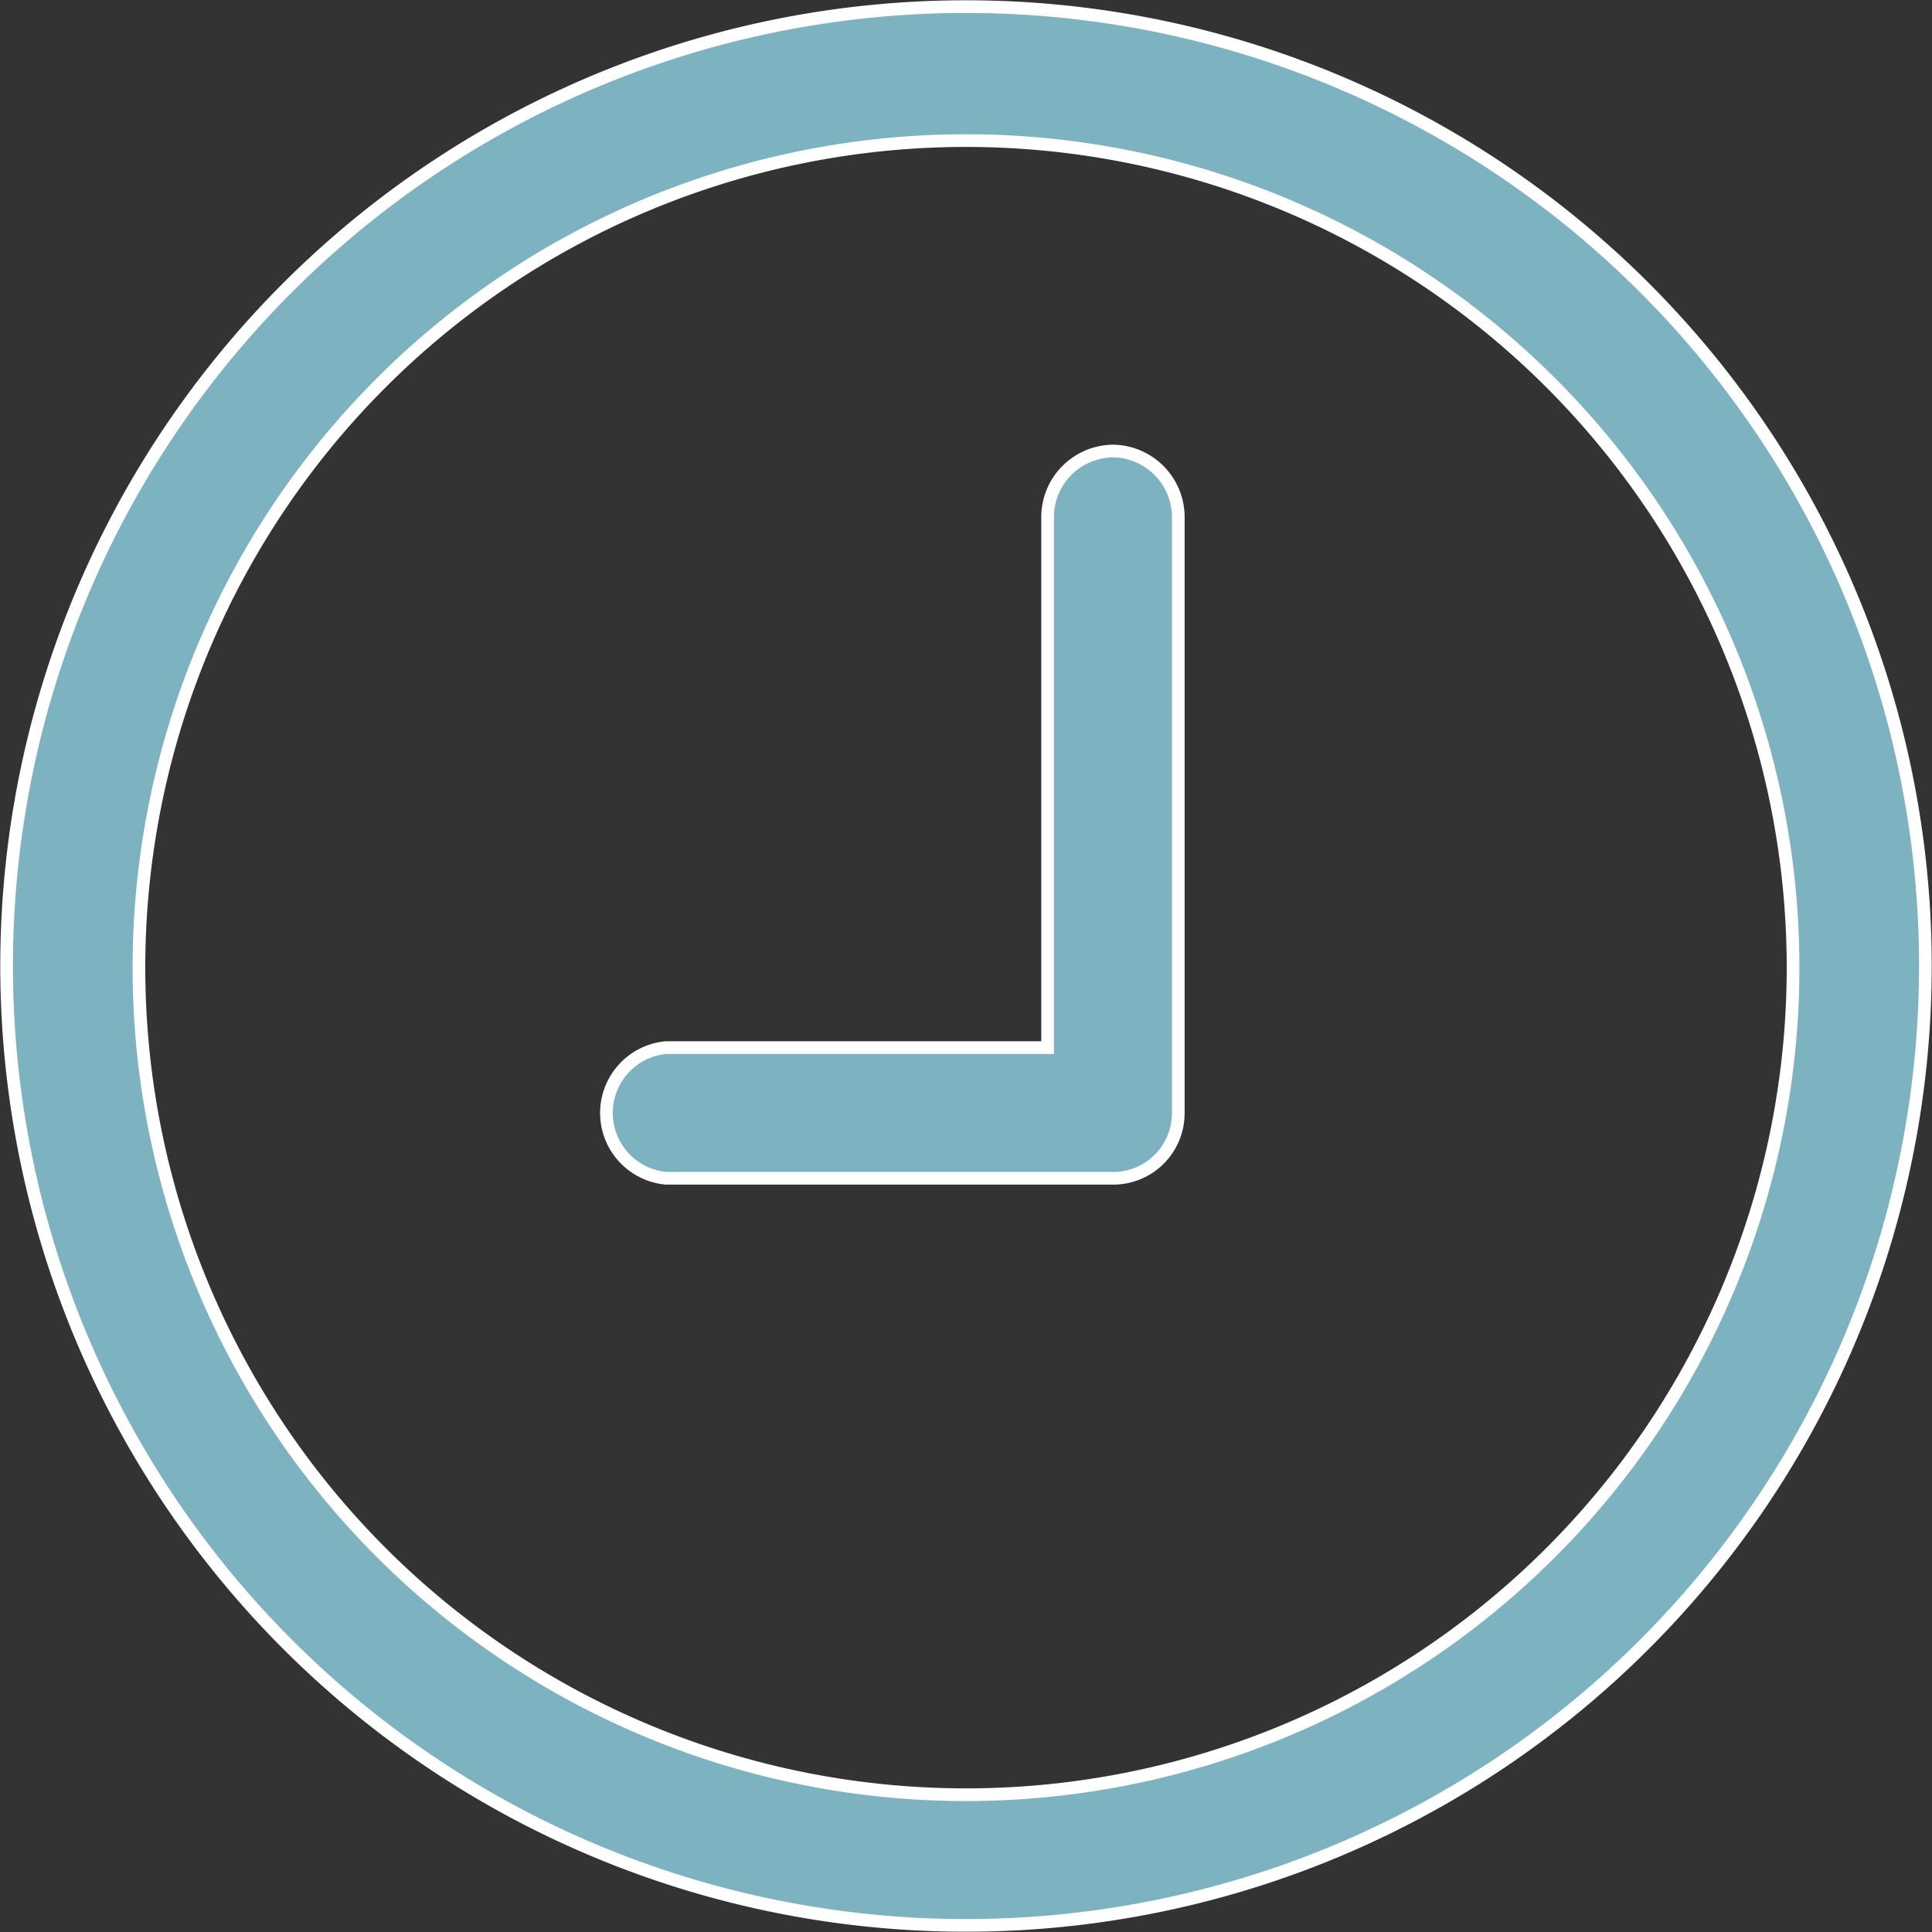 <svg xmlns="http://www.w3.org/2000/svg" viewBox="0 0 35.04 35.04"><rect x="0" y="0" width="35.04" height="35.04" fill="#333333" stroke="none"/><defs><style>.cls-1{fill:#7db3c0;stroke:#fff;stroke-miterlimit:10;stroke-width:0.23px;}</style></defs><title>Ativo 1</title><g id="Camada_2" data-name="Camada 2"><g id="Layer_1" data-name="Layer 1"><path class="cls-1" d="M17.52.12a17.4,17.4,0,1,0,17.4,17.4A17.4,17.4,0,0,0,17.52.12Zm0,32.43a15,15,0,1,1,15-15h0A15,15,0,0,1,17.52,32.55Z"/><path class="cls-1" d="M20.18,8.18A1.2,1.2,0,0,0,19,9.37V19H12.08a1.19,1.19,0,0,0,0,2.37h8.1a1.18,1.18,0,0,0,1.19-1.18V9.36A1.2,1.2,0,0,0,20.18,8.18Z"/></g></g></svg>